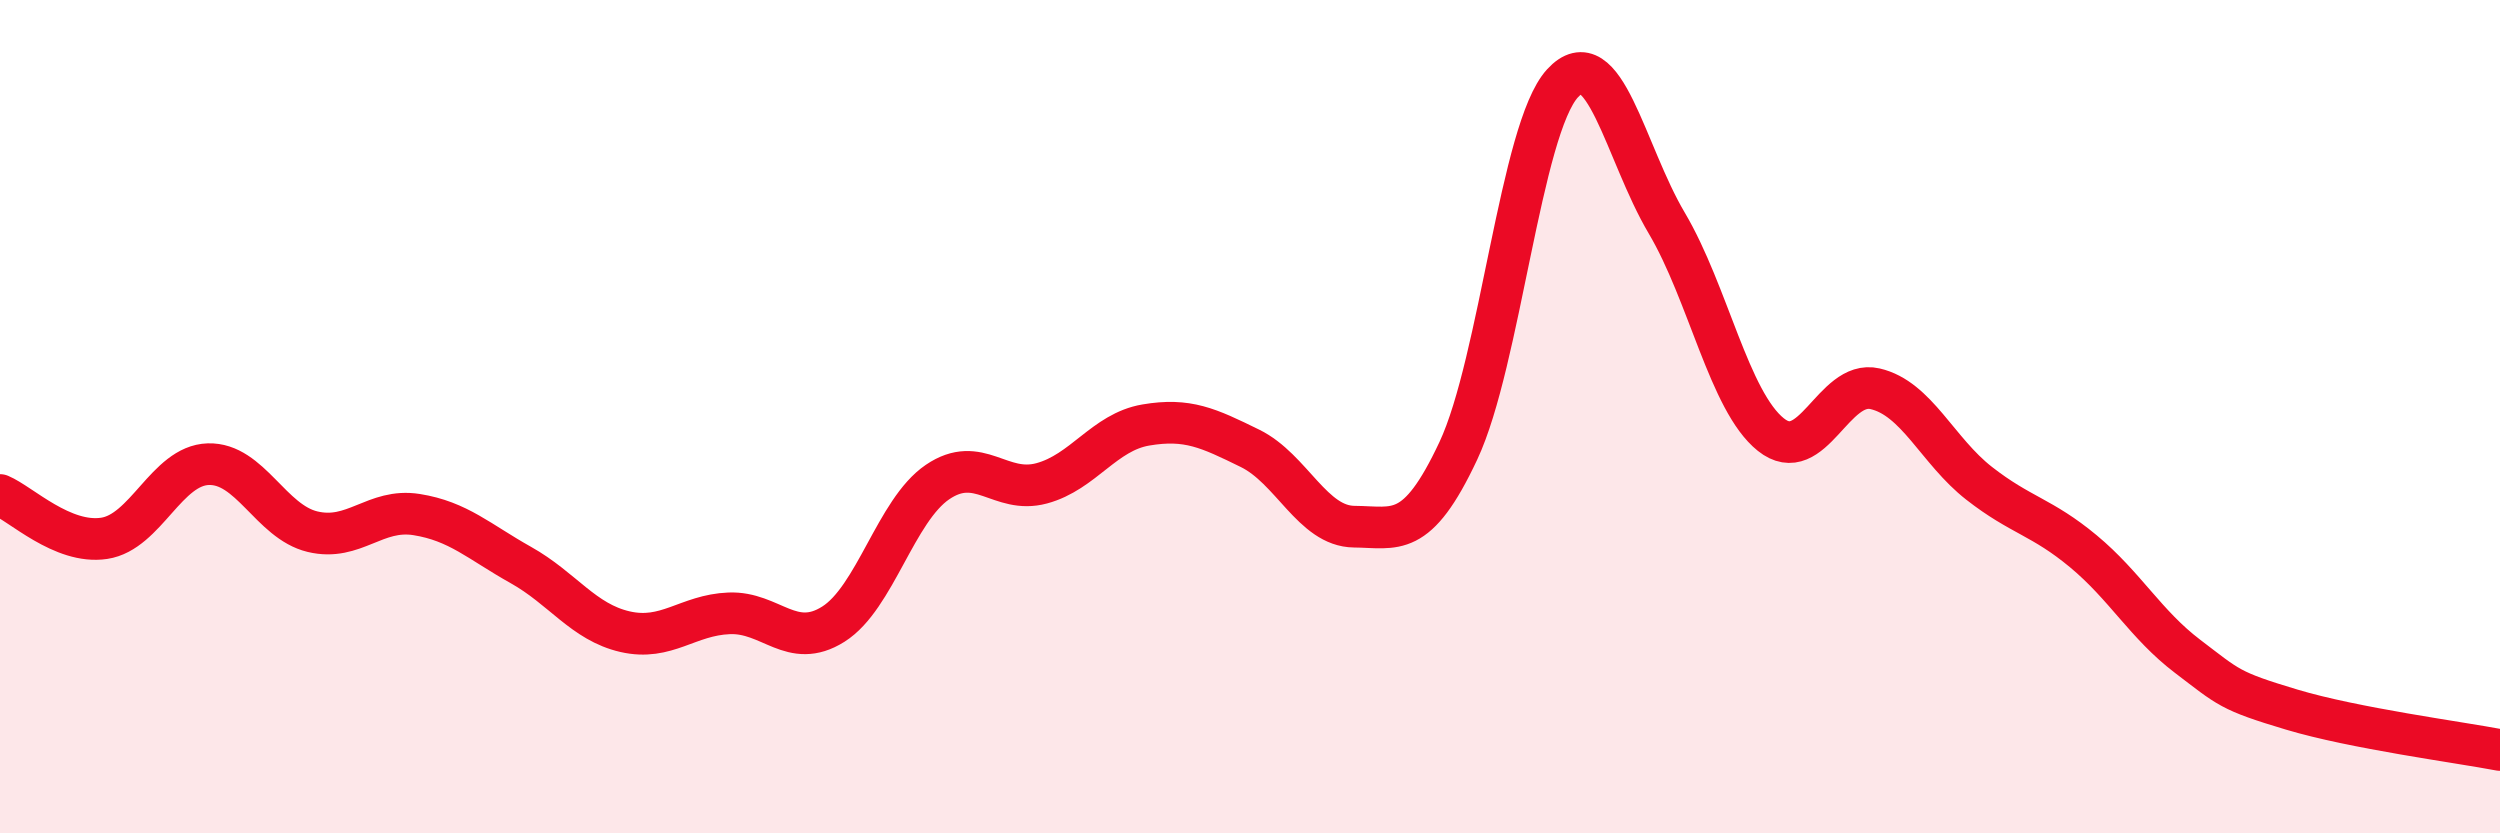 
    <svg width="60" height="20" viewBox="0 0 60 20" xmlns="http://www.w3.org/2000/svg">
      <path
        d="M 0,11.88 C 0.5,12.09 1.5,13.07 2.5,12.92 C 3.5,12.77 4,11.17 5,11.14 C 6,11.11 6.5,12.52 7.5,12.76 C 8.5,13 9,12.19 10,12.35 C 11,12.51 11.5,13 12.5,13.56 C 13.5,14.12 14,14.93 15,15.16 C 16,15.39 16.5,14.76 17.5,14.72 C 18.5,14.68 19,15.61 20,14.98 C 21,14.35 21.5,12.25 22.5,11.57 C 23.5,10.89 24,11.87 25,11.6 C 26,11.33 26.5,10.37 27.5,10.2 C 28.5,10.03 29,10.27 30,10.76 C 31,11.25 31.5,12.63 32.5,12.64 C 33.5,12.65 34,12.95 35,10.82 C 36,8.69 36.5,3.09 37.5,2 C 38.5,0.91 39,3.66 40,5.35 C 41,7.04 41.5,9.63 42.5,10.43 C 43.5,11.23 44,9.1 45,9.33 C 46,9.56 46.5,10.82 47.5,11.6 C 48.5,12.38 49,12.4 50,13.23 C 51,14.06 51.5,14.99 52.5,15.75 C 53.5,16.51 53.5,16.58 55,17.03 C 56.5,17.48 59,17.81 60,18L60 20L0 20Z"
        fill="#EB0A25"
        opacity="0.1"
        stroke-linecap="round"
        stroke-linejoin="round"
      />
      <path
        d="M 0,11.88 C 0.5,12.09 1.5,13.07 2.5,12.92 C 3.5,12.77 4,11.17 5,11.14 C 6,11.11 6.5,12.52 7.5,12.76 C 8.5,13 9,12.19 10,12.35 C 11,12.51 11.5,13 12.5,13.56 C 13.5,14.12 14,14.93 15,15.16 C 16,15.39 16.5,14.76 17.5,14.72 C 18.5,14.68 19,15.61 20,14.98 C 21,14.35 21.5,12.25 22.5,11.57 C 23.5,10.89 24,11.87 25,11.6 C 26,11.33 26.5,10.37 27.5,10.2 C 28.5,10.03 29,10.27 30,10.76 C 31,11.25 31.5,12.63 32.5,12.64 C 33.5,12.65 34,12.95 35,10.82 C 36,8.69 36.5,3.09 37.5,2 C 38.5,0.91 39,3.66 40,5.35 C 41,7.04 41.5,9.63 42.5,10.43 C 43.5,11.23 44,9.1 45,9.33 C 46,9.56 46.5,10.82 47.5,11.6 C 48.5,12.38 49,12.4 50,13.23 C 51,14.06 51.5,14.99 52.5,15.75 C 53.5,16.51 53.5,16.58 55,17.03 C 56.5,17.48 59,17.81 60,18"
        stroke="#EB0A25"
        stroke-width="1"
        fill="none"
        stroke-linecap="round"
        stroke-linejoin="round"
      />
    </svg>
  